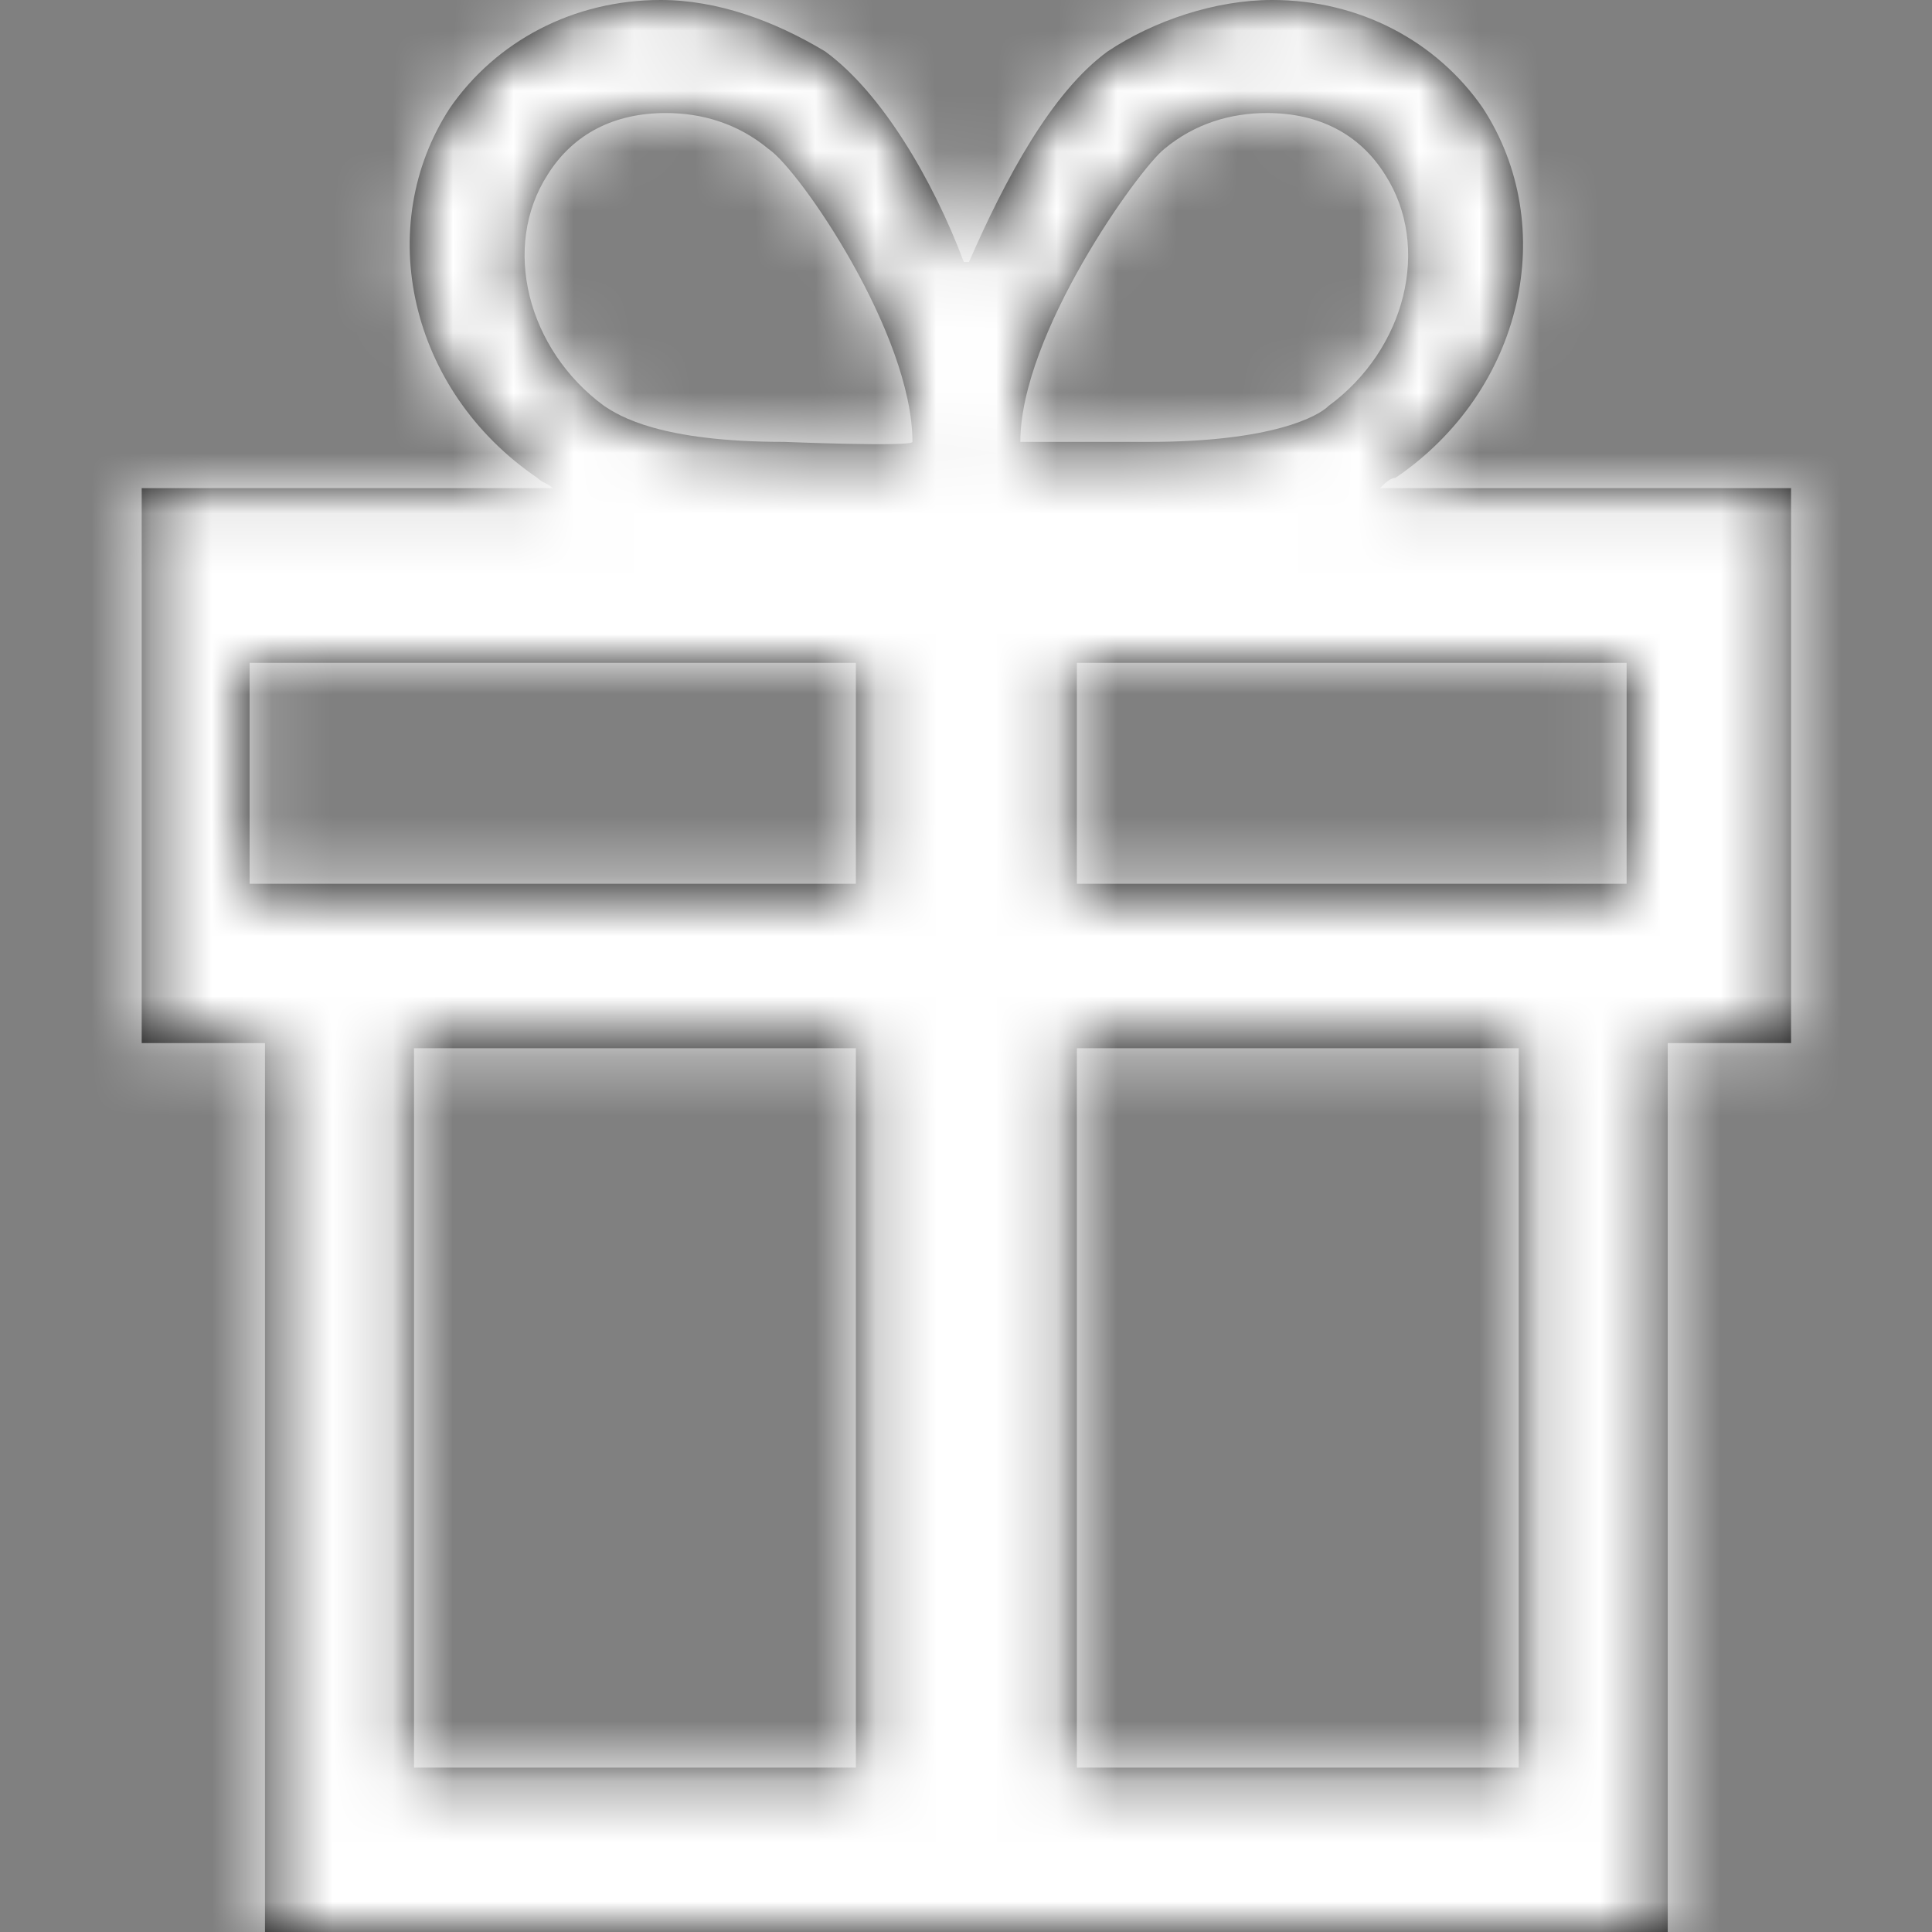 <?xml version="1.0" encoding="UTF-8"?>
<svg width="32px" height="32px" viewBox="0 0 32 32" version="1.1" xmlns="http://www.w3.org/2000/svg" xmlns:xlink="http://www.w3.org/1999/xlink">
    <rect x="0" y="0" width="32" height="32" fill="#808080" stroke="none"/>
    <!-- Generator: Sketch 52.2 (67145) - http://www.bohemiancoding.com/sketch -->
    <title>Solids/gift</title>
    <desc>Created with Sketch.</desc>
    <defs>
        <path d="M29.666,8.085 L22.857,8.085 C22.942,8 23.028,7.915 23.113,7.915 C25.24,6.468 25.836,3.745 24.559,1.787 C23.793,0.681 22.517,0 21.07,0 C20.134,0 19.113,0.34 18.347,0.851 C17.41,1.532 16.645,2.979 16.049,4.34 L15.964,4.34 C15.453,2.979 14.602,1.532 13.666,0.851 C12.815,0.34 11.879,0 10.942,0 C9.496,0 8.219,0.681 7.453,1.787 C6.176,3.745 6.772,6.468 8.9,7.915 C8.985,8 9.07,8 9.155,8.085 L2.347,8.085 L2.347,17.277 L4.389,17.277 L4.389,32 L27.623,32 L27.623,17.277 L29.666,17.277 L29.666,8.085 Z M19.283,2.468 C19.793,2.043 20.389,1.872 20.985,1.872 C21.836,1.872 22.517,2.213 22.942,2.894 C23.708,4.085 23.283,5.787 22.006,6.723 C21.836,6.894 21.07,7.319 19.028,7.319 C19.028,7.319 16.9,7.319 16.9,7.319 C16.9,5.532 18.857,2.809 19.283,2.468 Z M9.07,2.894 C9.496,2.213 10.176,1.872 11.028,1.872 C11.623,1.872 12.219,2.043 12.73,2.468 C13.24,2.809 15.113,5.532 15.113,7.319 C15.113,7.404 12.985,7.319 12.985,7.319 C10.942,7.319 10.262,6.894 10.006,6.723 C8.73,5.787 8.304,4.085 9.07,2.894 Z M26.942,14.638 L17.836,14.638 L17.836,10.979 L26.942,10.979 L26.942,14.638 Z M4.134,10.979 L14.176,10.979 L14.176,14.638 L4.134,14.638 L4.134,10.979 Z M6.857,17.362 L14.176,17.362 L14.176,29.277 L6.857,29.277 L6.857,17.362 Z M25.155,29.277 L17.836,29.277 L17.836,17.362 L25.155,17.362 L25.155,29.277 Z" id="path-1"></path>
    </defs>
    <g id="Solids/gift" stroke="none" stroke-width="1" fill="none" fill-rule="evenodd">
        <mask id="mask-2" fill="white">
            <use xlink:href="#path-1"></use>
        </mask>
        <use id="Mask" fill="#000000" fill-rule="nonzero" xlink:href="#path-1"></use>
        <g id="Color/White" mask="url(#mask-2)" fill="#FFFFFF">
            <rect id="Rectangle-2" x="0" y="0" width="32" height="32"></rect>
        </g>
    </g>
</svg>